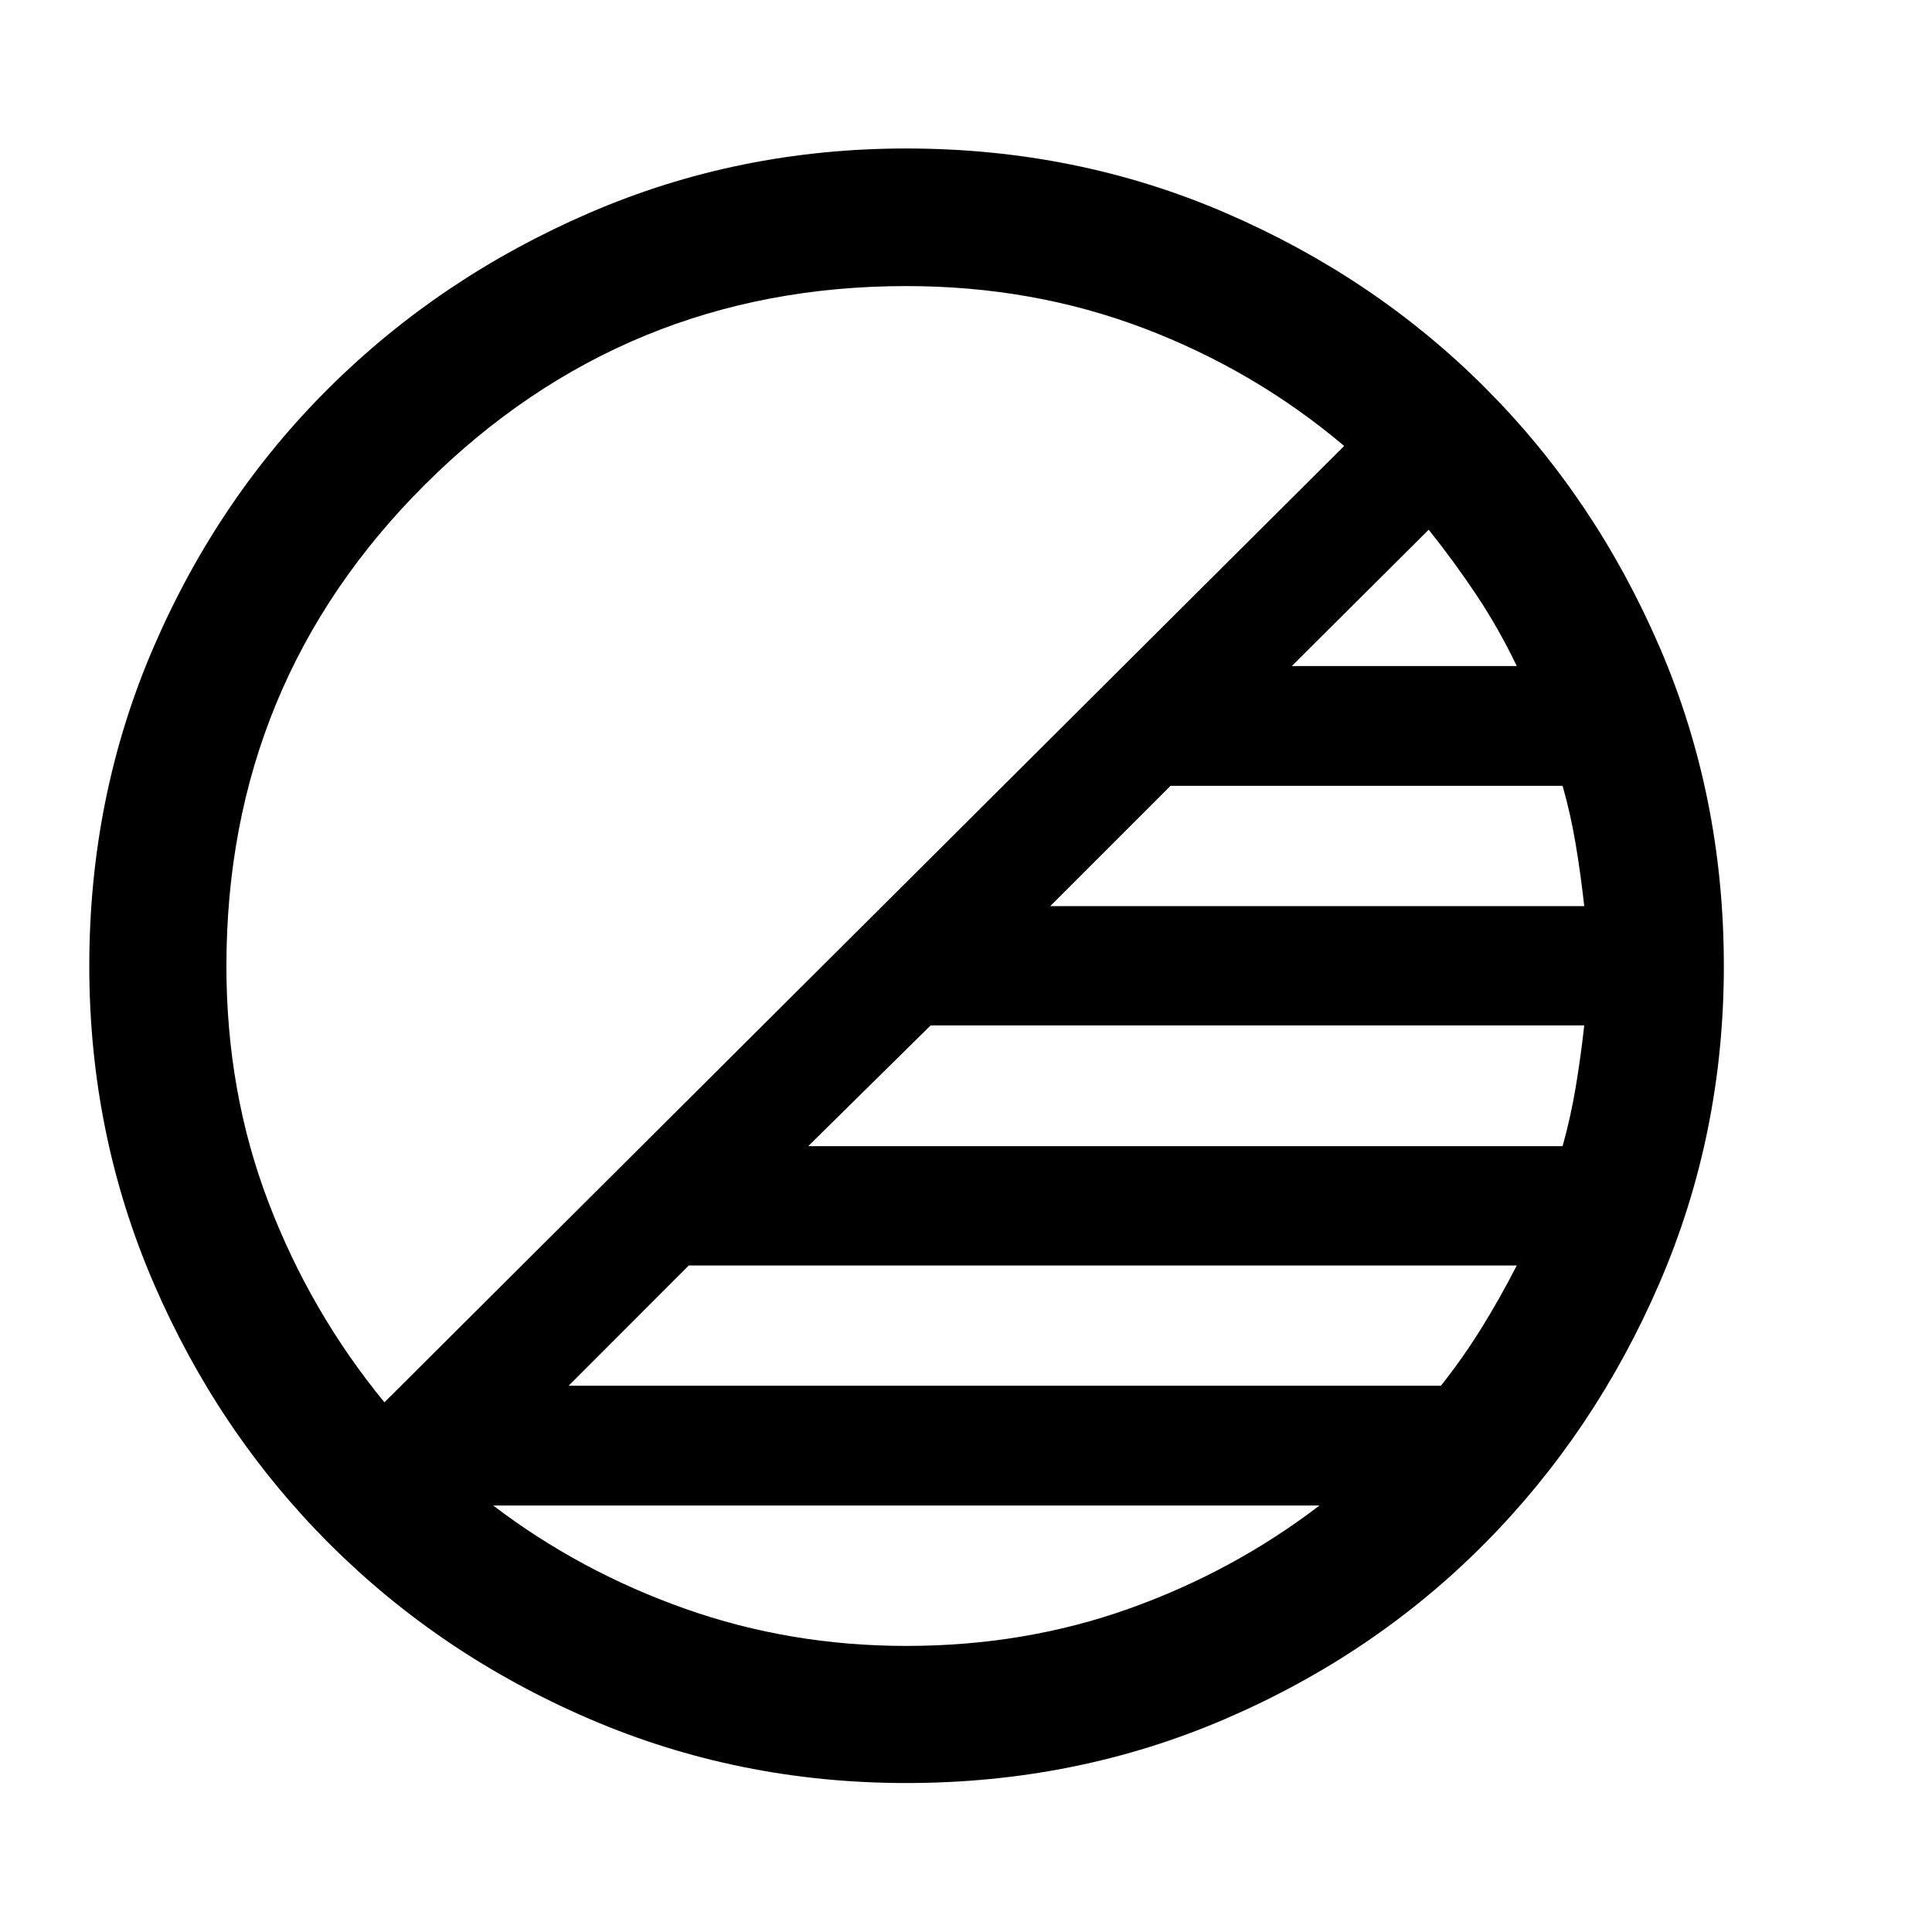 <svg xmlns="http://www.w3.org/2000/svg" width="48" height="48" viewBox="0 -960 960 960"><path d="M450.38-74.02q-83.47 0-157.54-31.88t-129.33-87.18q-55.26-55.31-87.2-129.4-31.94-74.09-31.94-157.55 0-84.47 32-158.51 32-74.04 87.25-128.87 55.25-54.84 129.27-86.82 74.01-31.99 157.45-31.99 84.44 0 158.54 31.97 74.11 31.97 128.92 86.77 54.81 54.8 86.79 128.88 31.98 74.08 31.98 158.6 0 83.5-31.99 157.57t-86.82 129.36q-54.83 55.29-128.87 87.17-74.04 31.88-158.51 31.88ZM753.67-331.2h-411.4l-59.73 59.77h433.43q10.94-13.77 20.24-28.77 9.3-15 17.46-31Zm33.53-119.28H462.43l-60.84 60h374.86q3.98-14.24 6.48-29.12 2.5-14.88 4.27-30.88Zm-10.75-119.04H581.63l-59.76 59.76H787.2q-1.77-16-4.27-30.88-2.5-14.88-6.48-28.88ZM709.91-696.8l-68 67.76h111.76q-9-18.76-20-35.26-11-16.5-23.76-32.5ZM191.02-263.2l476.89-475.21q-44.52-37.6-99.66-58.52-55.14-20.92-117.9-20.92-140.05 0-238.95 98.4-98.9 98.41-98.9 239.52 0 62.63 20.88 117.3 20.88 54.67 57.64 99.43Zm259.34 121.05q58.74 0 110.59-18.5t94.68-51.26H245.07q43.02 32.76 95.29 51.26 52.26 18.5 110 18.5Z"/></svg>
